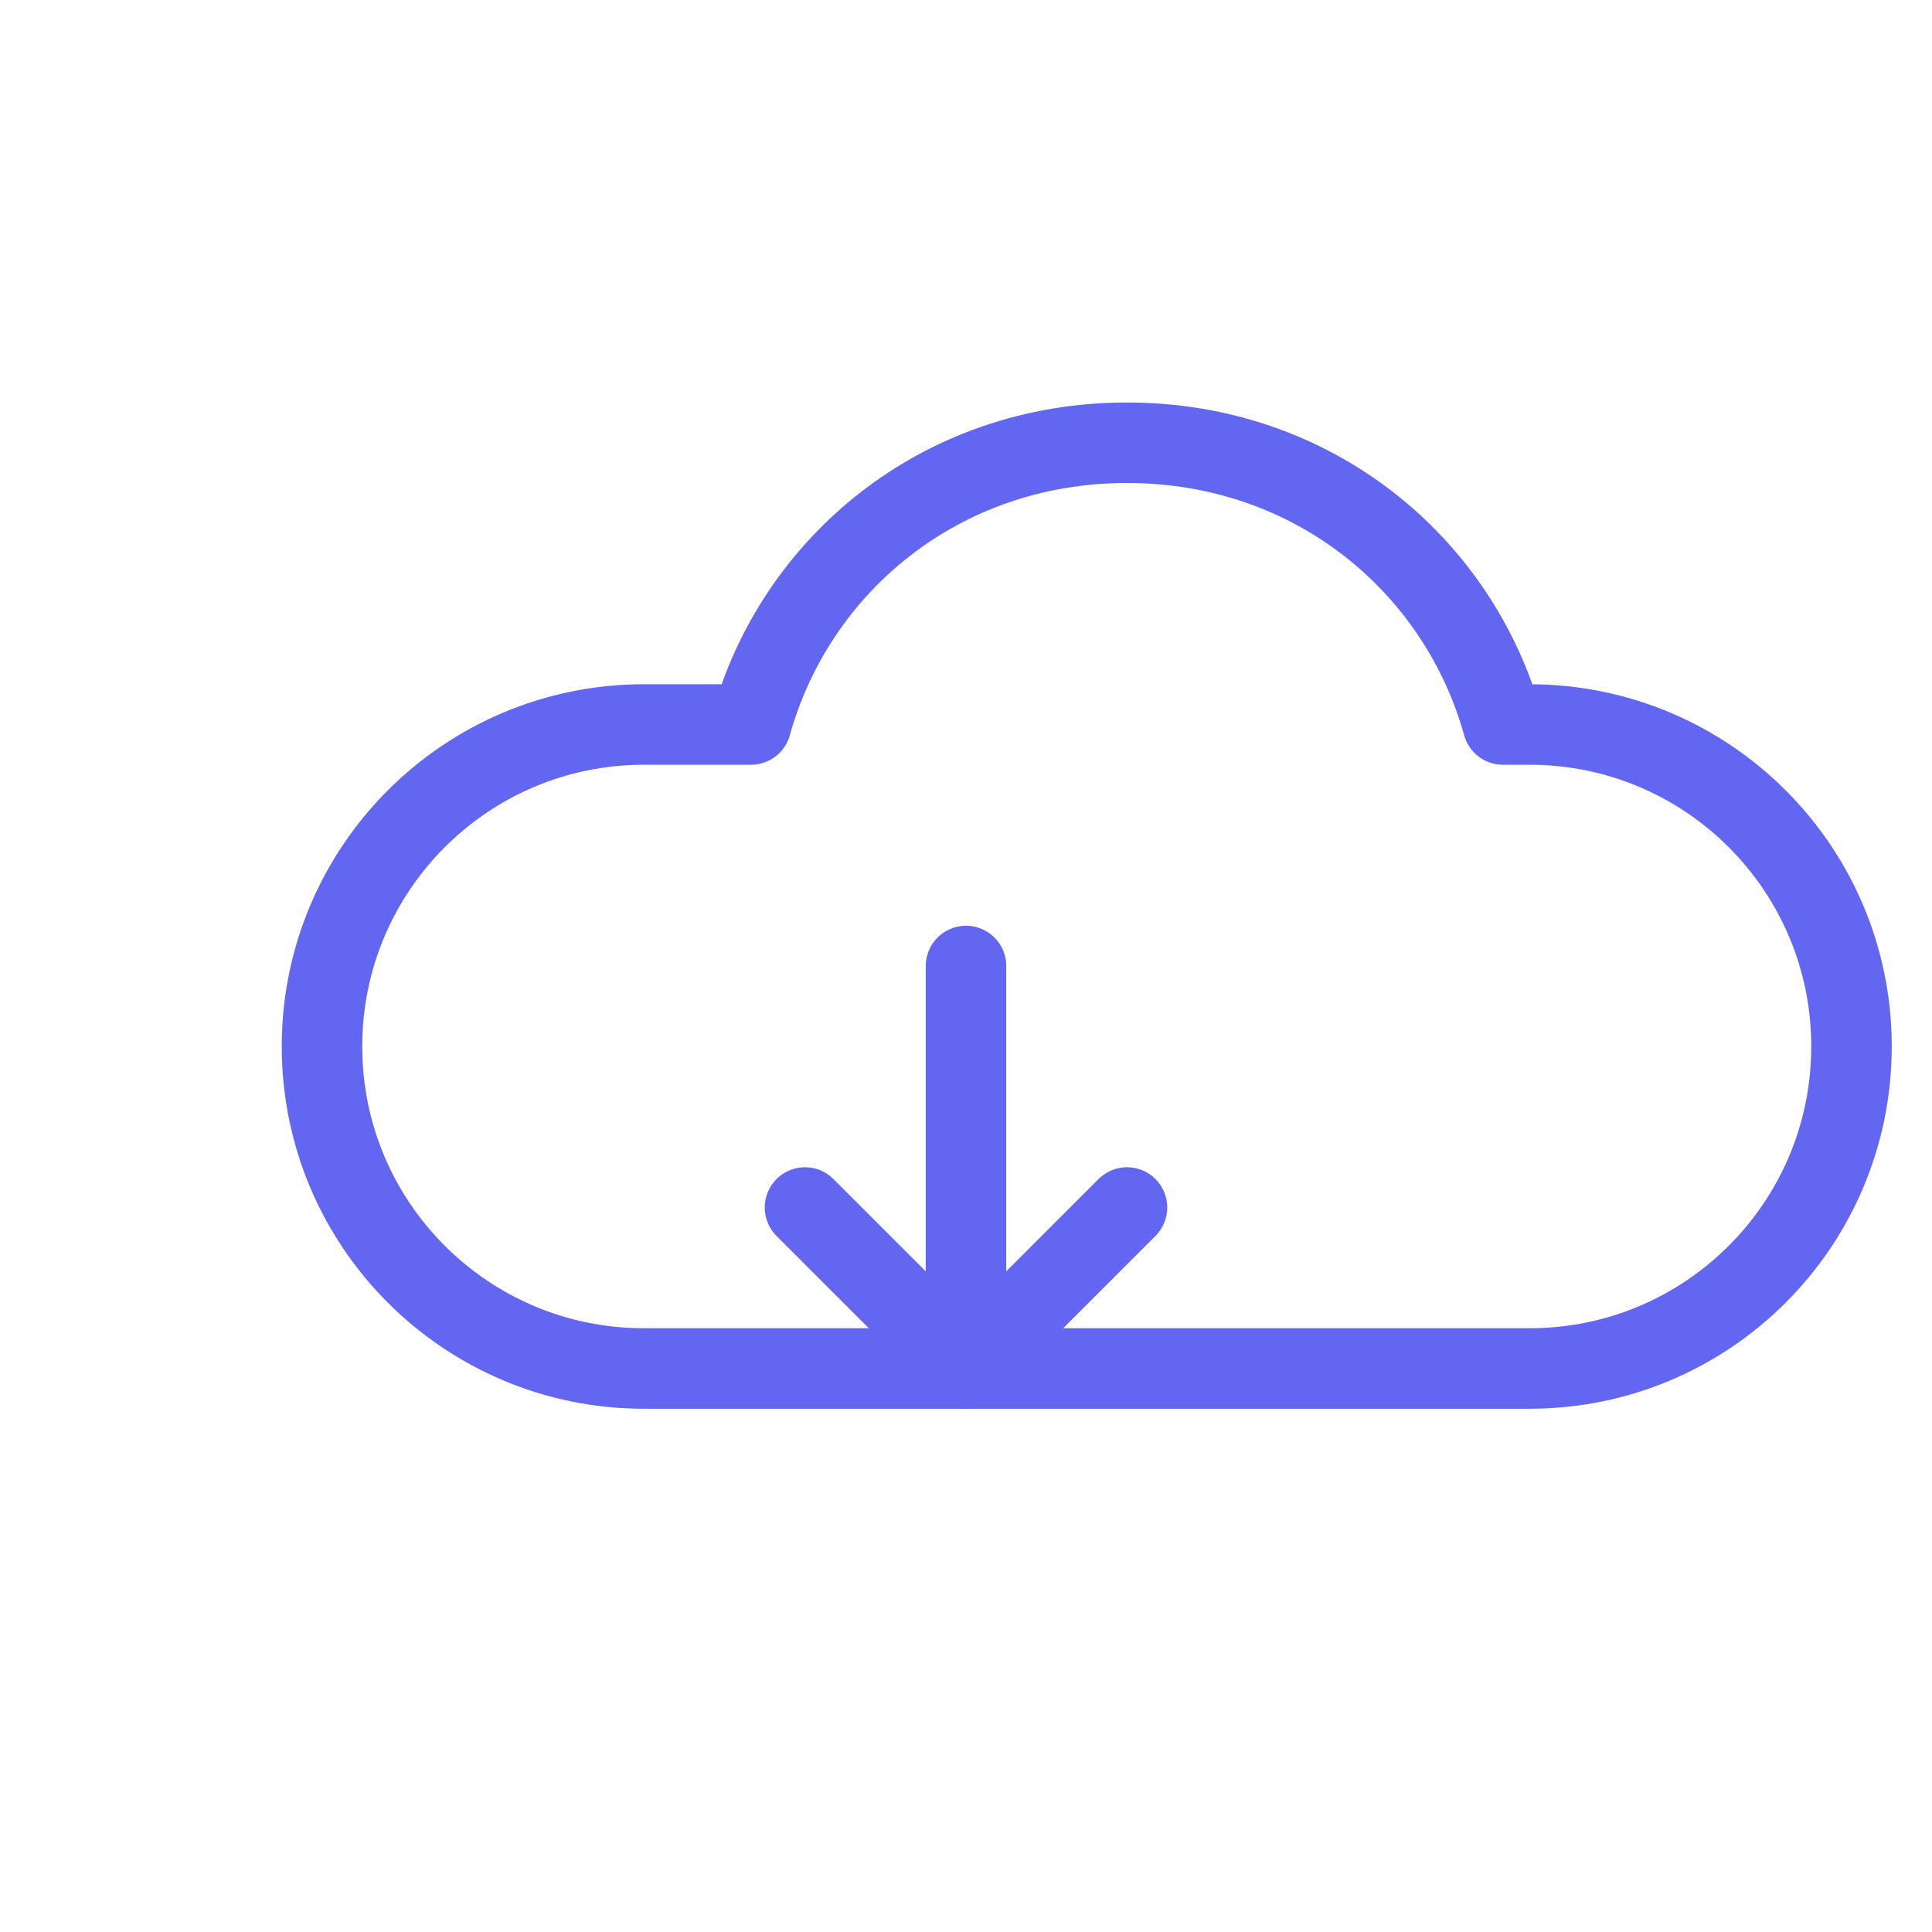 <svg width="48" height="48" xmlns="http://www.w3.org/2000/svg">
  <g fill="none" stroke="#6366f1" stroke-width="2" stroke-linecap="round" stroke-linejoin="round">
    <path d="M16 34c-4.42 0-8-3.58-8-8s3.58-8 8-8h2.66c1.1-3.96 4.7-7 9.34-7 4.64 0 8.24 3.04 9.34 7H38c4.42 0 8 3.58 8 8s-3.58 8-8 8H16z" />
    <path d="M24 24v10" />
    <path d="M20 30l4 4 4-4" />
  </g>
</svg>